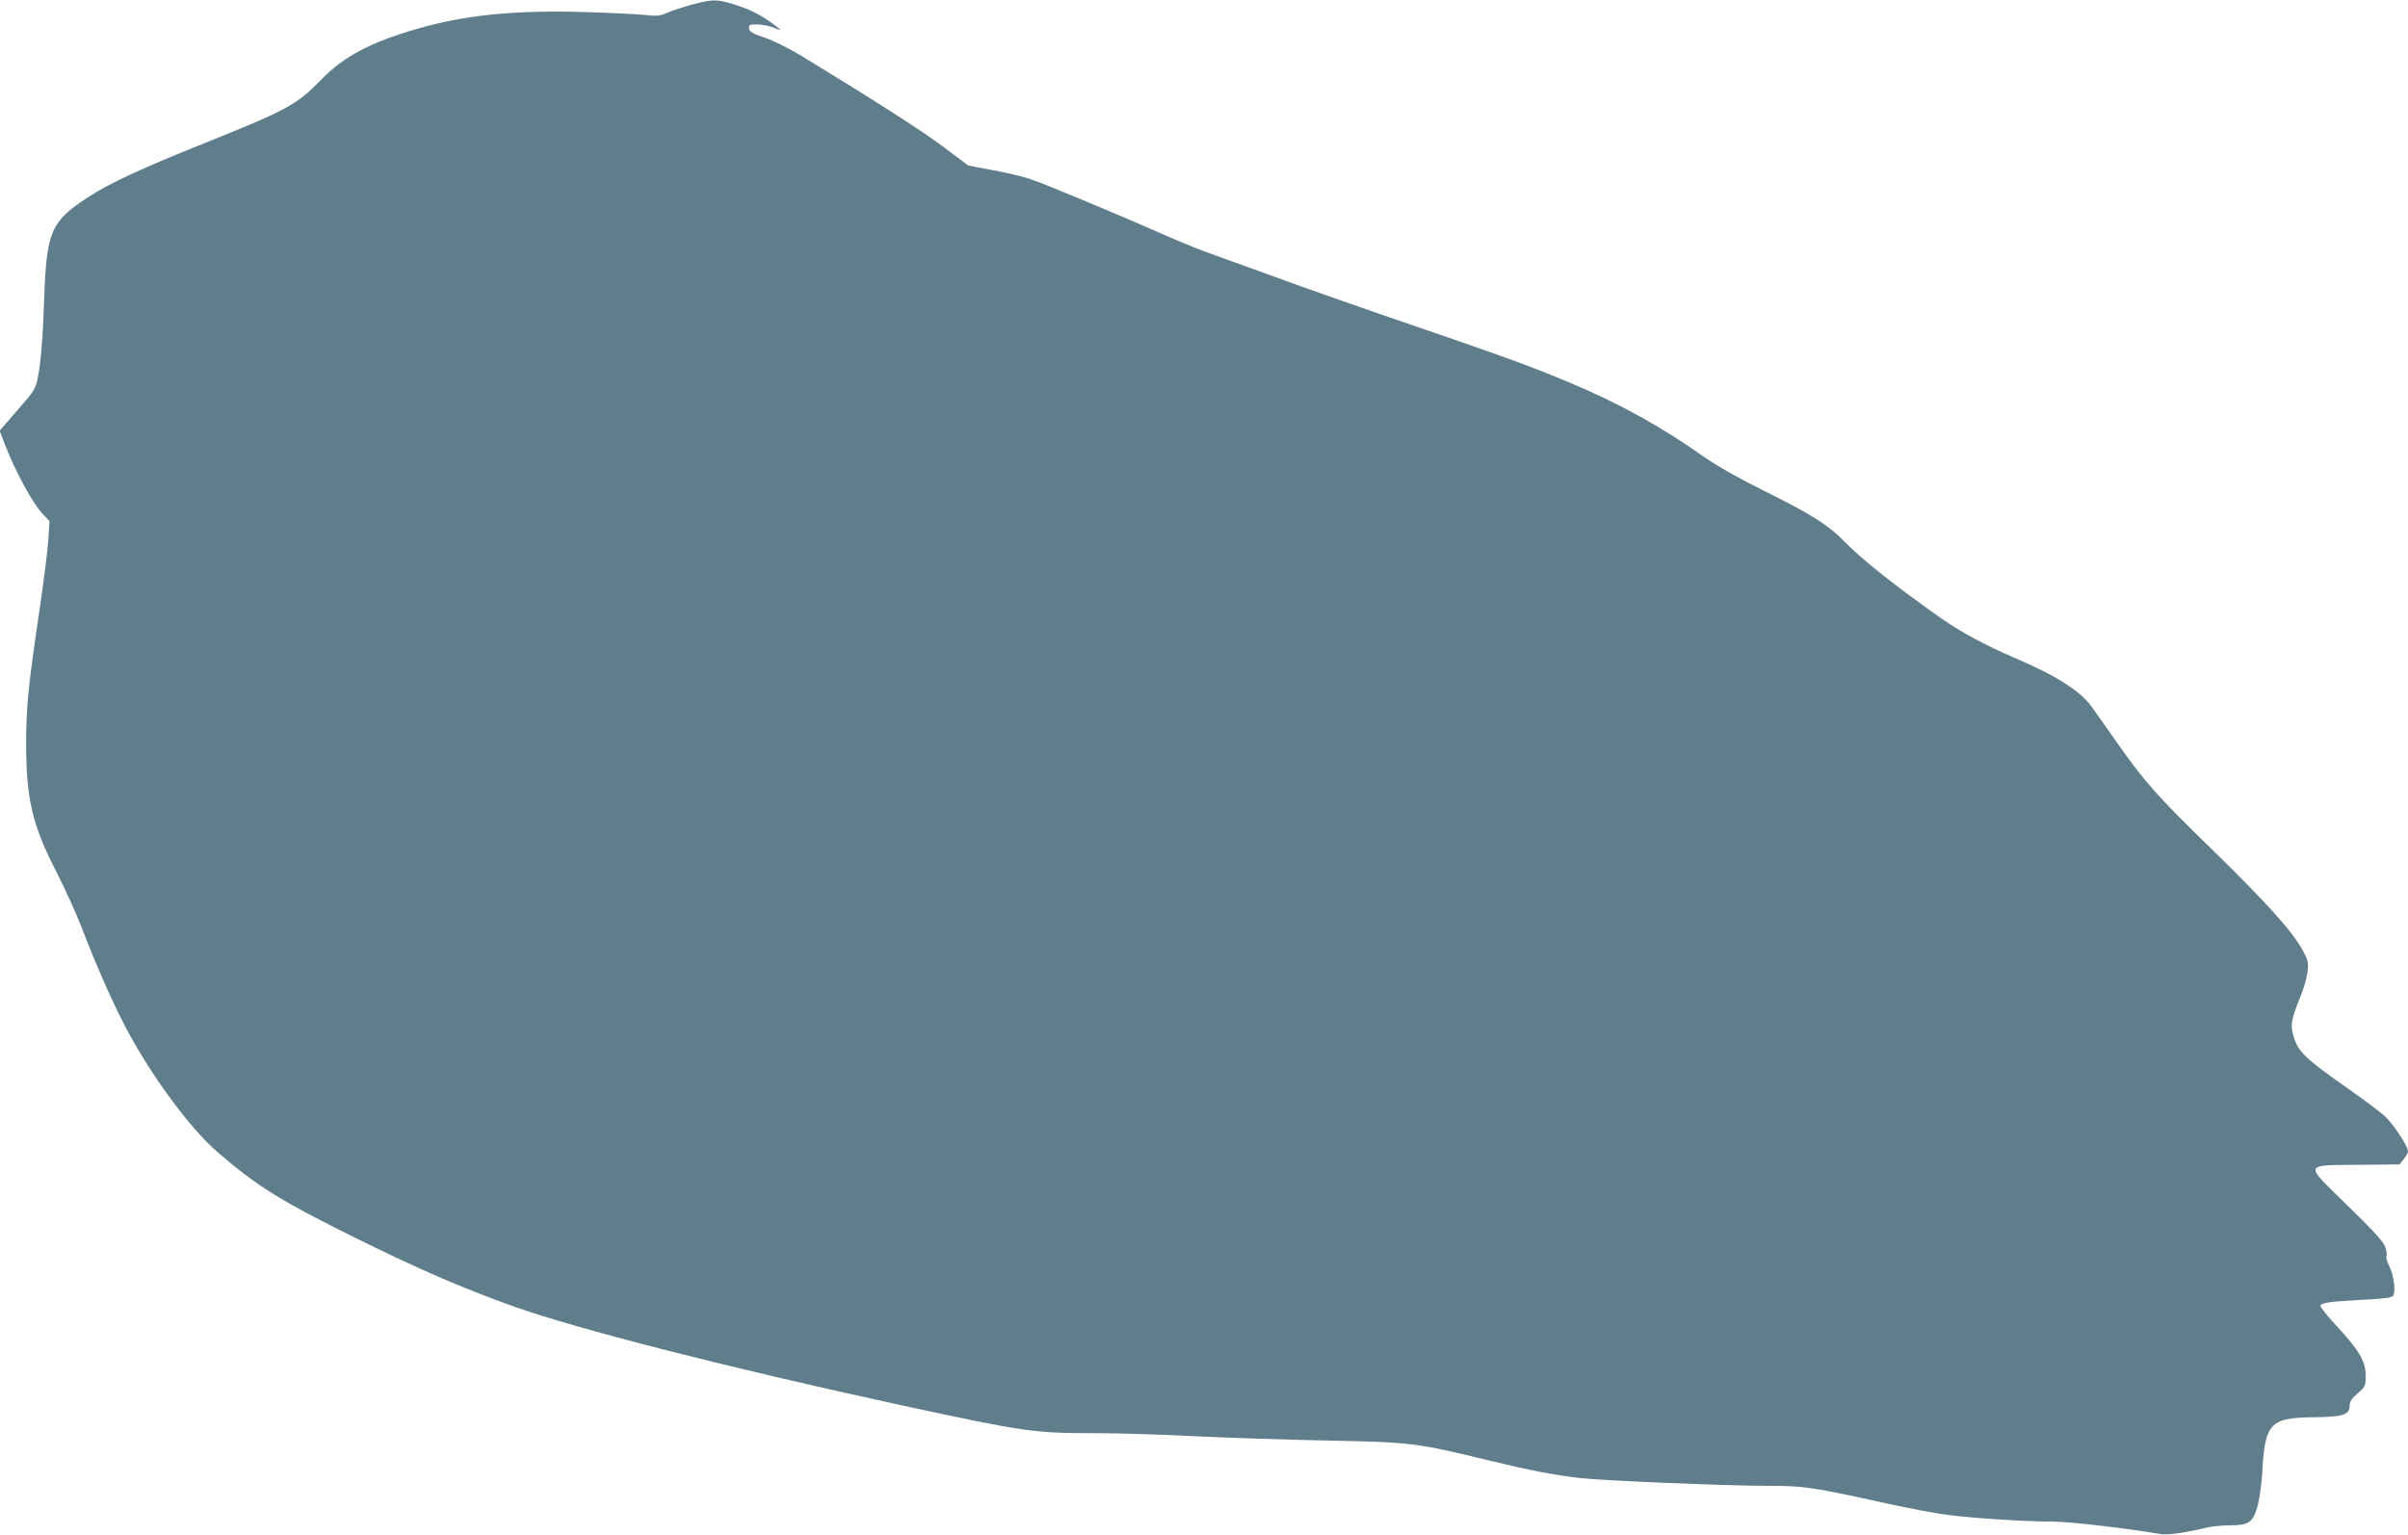 <?xml version="1.0" standalone="no"?>
<!DOCTYPE svg PUBLIC "-//W3C//DTD SVG 20010904//EN"
 "http://www.w3.org/TR/2001/REC-SVG-20010904/DTD/svg10.dtd">
<svg version="1.0" xmlns="http://www.w3.org/2000/svg"
 width="1280pt" height="816pt" viewBox="0 0 1280 816"
 preserveAspectRatio="xMidYMid meet">
<g transform="translate(0,816) scale(0.1,-0.1)"
fill="#607d8b" stroke="none">
<path d="M3680 8136 c-47 -13 -106 -32 -131 -43 -41 -18 -56 -20 -125 -12 -43
4 -187 11 -319 15 -370 11 -637 -16 -890 -90 -246 -71 -390 -147 -510 -272
-127 -131 -182 -160 -615 -334 -335 -134 -508 -214 -621 -288 -199 -130 -221
-181 -234 -537 -7 -216 -19 -356 -36 -433 -9 -43 -23 -68 -73 -124 -33 -39
-76 -88 -94 -109 l-34 -39 28 -73 c53 -140 151 -320 206 -375 l31 -33 -6 -97
c-3 -53 -24 -219 -46 -368 -60 -404 -72 -521 -72 -715 0 -298 33 -437 163
-689 43 -85 101 -212 128 -281 79 -206 158 -386 231 -528 131 -254 348 -551
497 -678 207 -179 338 -260 726 -452 350 -173 563 -265 846 -367 340 -121
1139 -325 2050 -523 672 -145 711 -151 1052 -151 117 0 350 -7 518 -16 168 -8
485 -19 705 -23 449 -9 471 -12 860 -106 223 -54 353 -79 490 -94 129 -14 780
-41 1000 -41 186 0 233 -7 630 -95 110 -24 252 -51 315 -59 138 -18 415 -36
562 -36 89 0 381 -34 571 -66 38 -7 129 6 238 32 31 8 89 14 128 14 104 0 126
14 150 98 11 37 22 116 26 177 14 270 40 297 276 300 155 1 189 13 189 63 0
20 11 37 42 64 42 35 43 38 43 96 -1 76 -34 132 -158 266 -49 53 -86 100 -83
105 10 15 52 21 219 30 118 6 161 11 168 22 15 22 3 112 -21 158 -11 23 -18
46 -15 52 4 5 1 26 -5 47 -9 28 -56 81 -202 223 -234 229 -239 213 67 216
l210 2 22 28 c13 15 23 34 23 42 0 28 -83 152 -129 192 -25 22 -111 86 -191
142 -236 166 -267 196 -292 291 -13 50 -7 82 42 202 16 39 32 96 36 127 6 49
3 61 -25 113 -53 99 -188 250 -481 536 -293 285 -358 358 -509 573 -50 72
-110 155 -132 187 -61 85 -192 168 -414 262 -145 62 -281 135 -380 204 -242
170 -429 318 -520 412 -83 86 -175 145 -425 269 -132 65 -253 134 -315 177
-228 162 -456 289 -720 399 -213 90 -357 142 -1035 374 -173 60 -409 143 -525
186 -115 42 -260 94 -321 116 -62 21 -174 66 -249 99 -246 109 -658 281 -733
306 -39 14 -131 36 -204 49 l-131 25 -132 99 c-116 87 -369 249 -755 484 -64
39 -151 82 -195 97 -64 21 -81 31 -83 48 -3 20 1 22 43 22 25 0 62 -7 82 -15
53 -22 53 -19 -2 21 -69 50 -128 78 -211 103 -87 26 -106 25 -214 -3z"/>
</g>
</svg>

